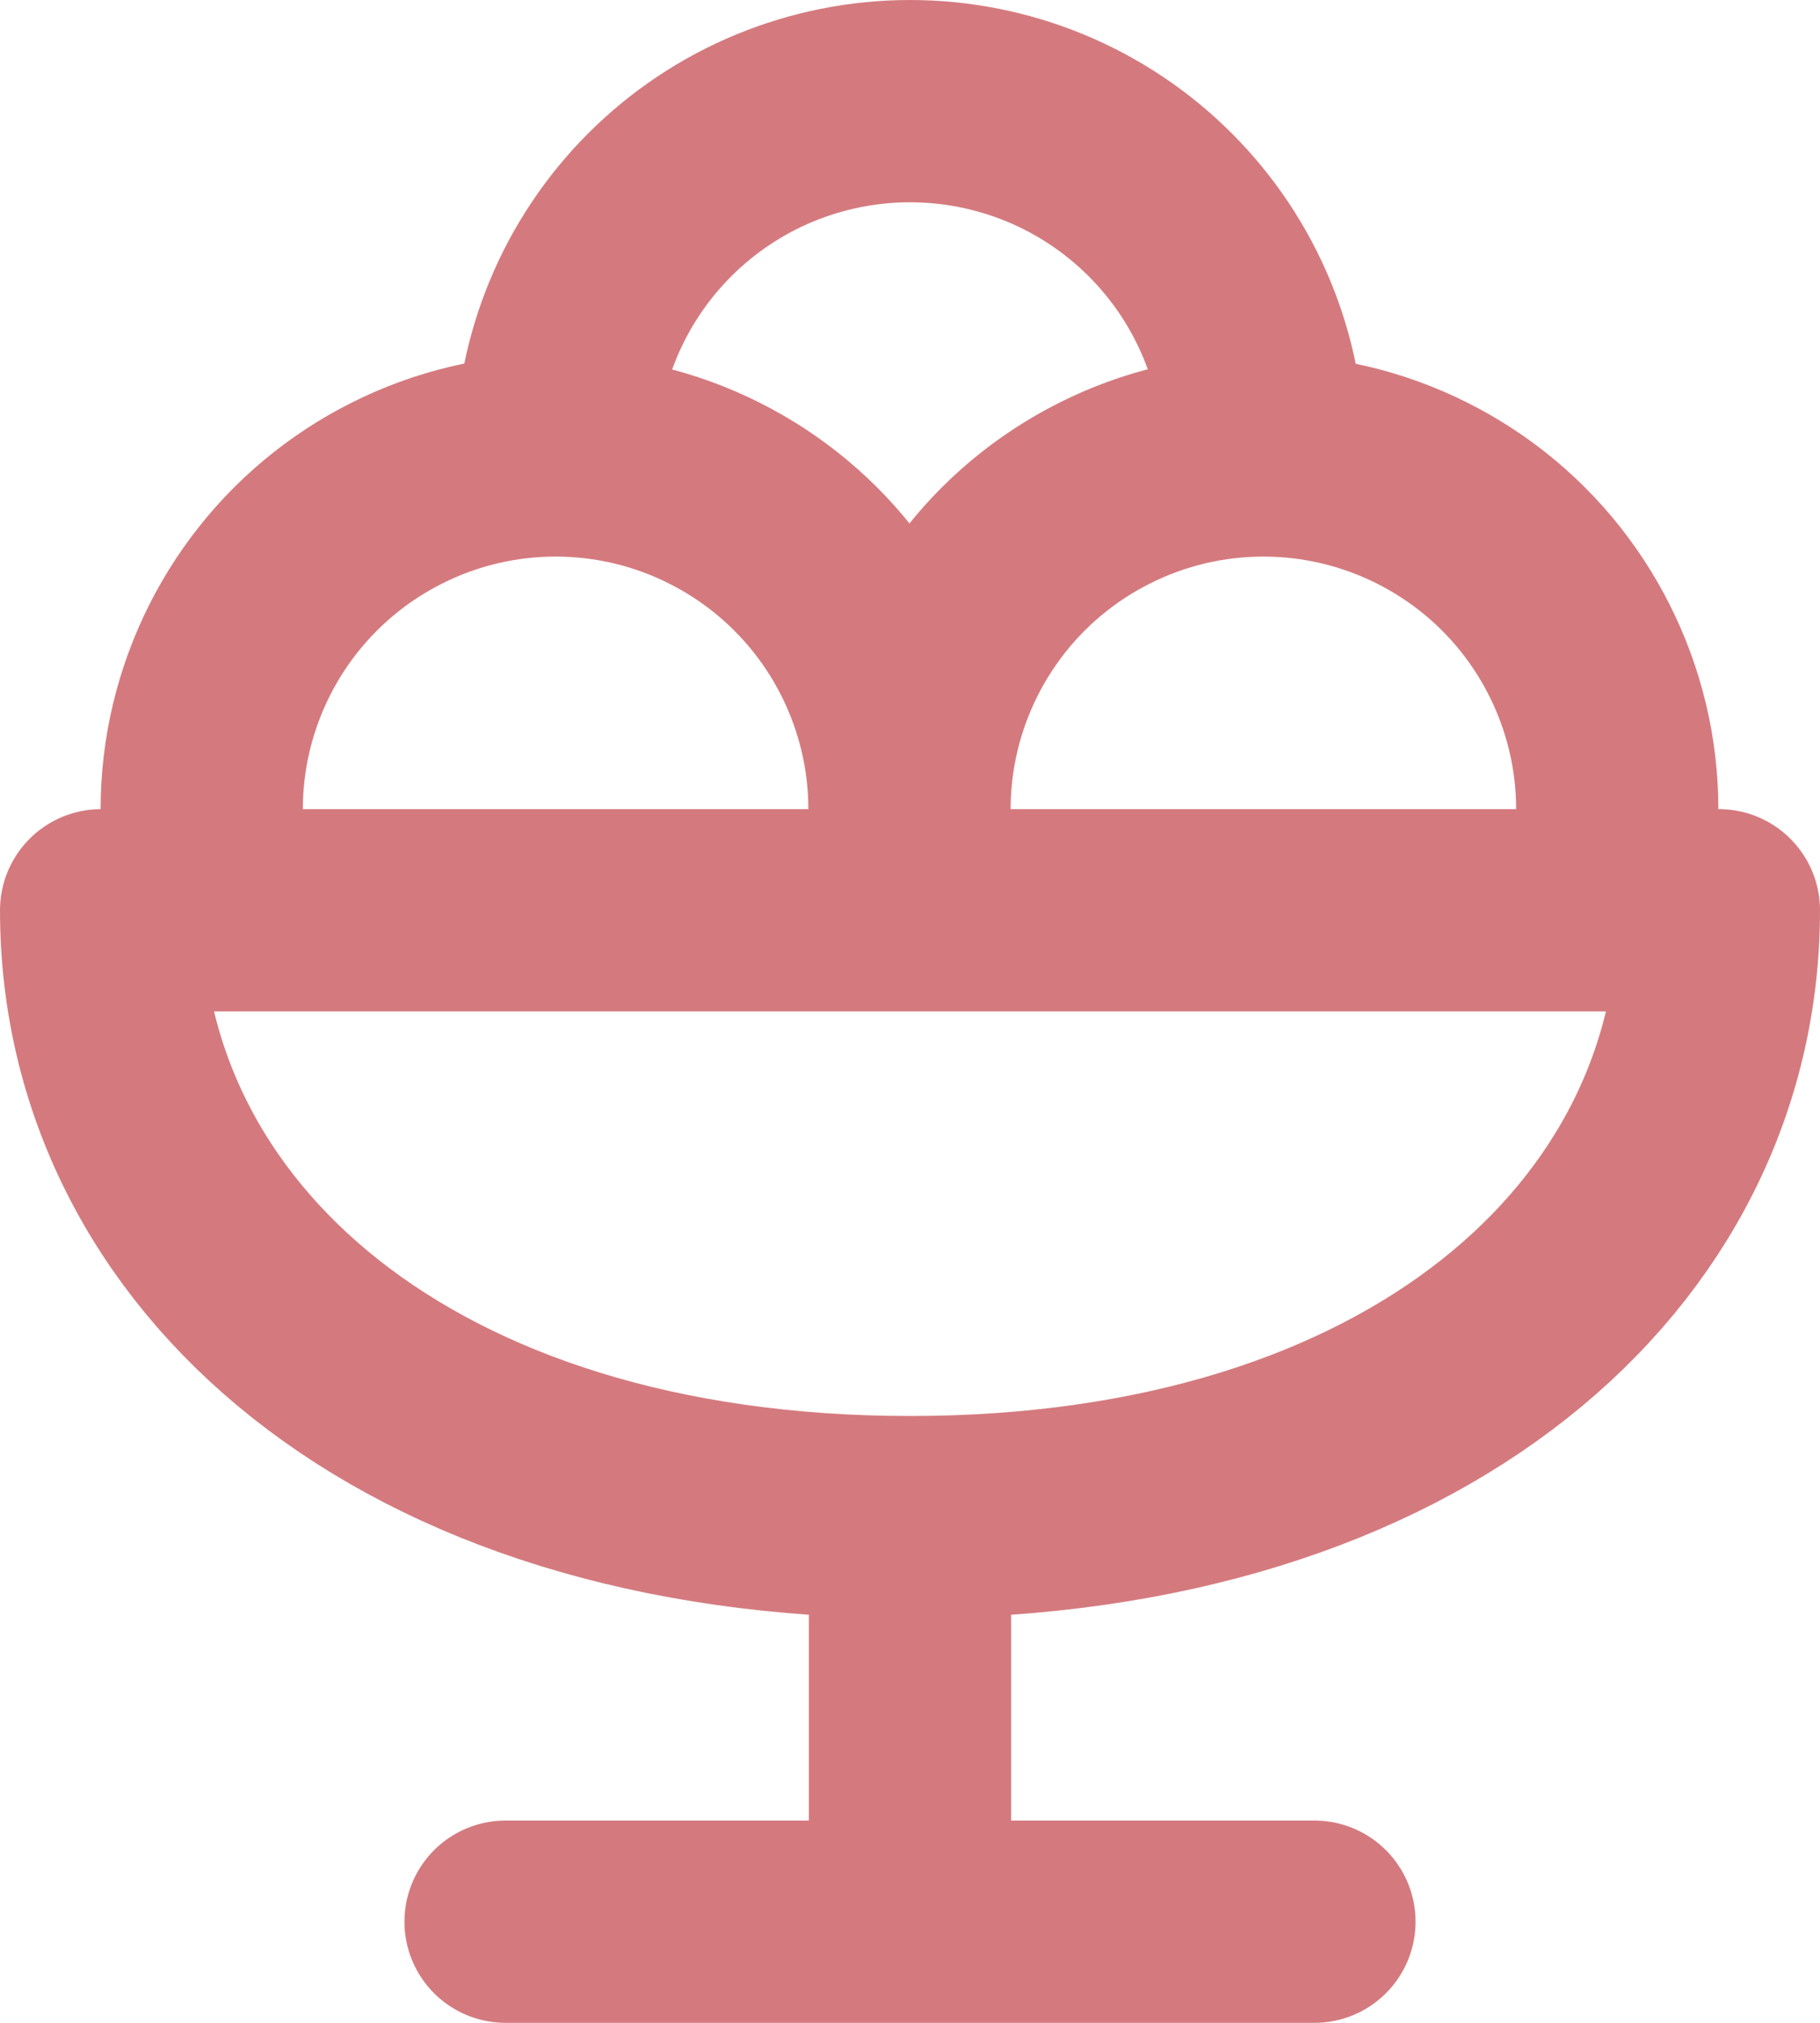 <svg width="18" height="20" viewBox="0 0 18 20" fill="none" xmlns="http://www.w3.org/2000/svg">
<path d="M5 19H13M9 16V19M2.14 9C1.985 8.478 1.954 7.926 2.049 7.39C2.145 6.854 2.364 6.347 2.69 5.91C3.016 5.473 3.439 5.119 3.926 4.875C4.413 4.63 4.95 4.503 5.495 4.503C6.04 4.503 6.577 4.63 7.064 4.875C7.551 5.119 7.974 5.473 8.3 5.91C8.626 6.347 8.845 6.854 8.941 7.39C9.036 7.926 9.005 8.478 8.85 9M9.14 9C8.985 8.478 8.954 7.926 9.049 7.39C9.145 6.854 9.364 6.347 9.69 5.91C10.015 5.473 10.439 5.119 10.926 4.875C11.413 4.63 11.95 4.503 12.495 4.503C13.04 4.503 13.577 4.63 14.064 4.875C14.551 5.119 14.975 5.473 15.3 5.91C15.626 6.347 15.845 6.854 15.941 7.39C16.036 7.926 16.005 8.478 15.85 9M12.5 4.5C12.5 4.04 12.409 3.585 12.234 3.161C12.058 2.736 11.8 2.35 11.475 2.025C11.15 1.7 10.764 1.442 10.339 1.266C9.915 1.091 9.46 1 9 1C8.54 1 8.085 1.091 7.661 1.266C7.236 1.442 6.85 1.7 6.525 2.025C6.2 2.35 5.942 2.736 5.766 3.161C5.591 3.585 5.5 4.04 5.5 4.5M9 15C14 15 17 12.31 17 9H1C1 12.31 4 15 9 15Z" stroke="#D47A7E" stroke-width="2" stroke-linecap="round" stroke-linejoin="round"/>
</svg>

